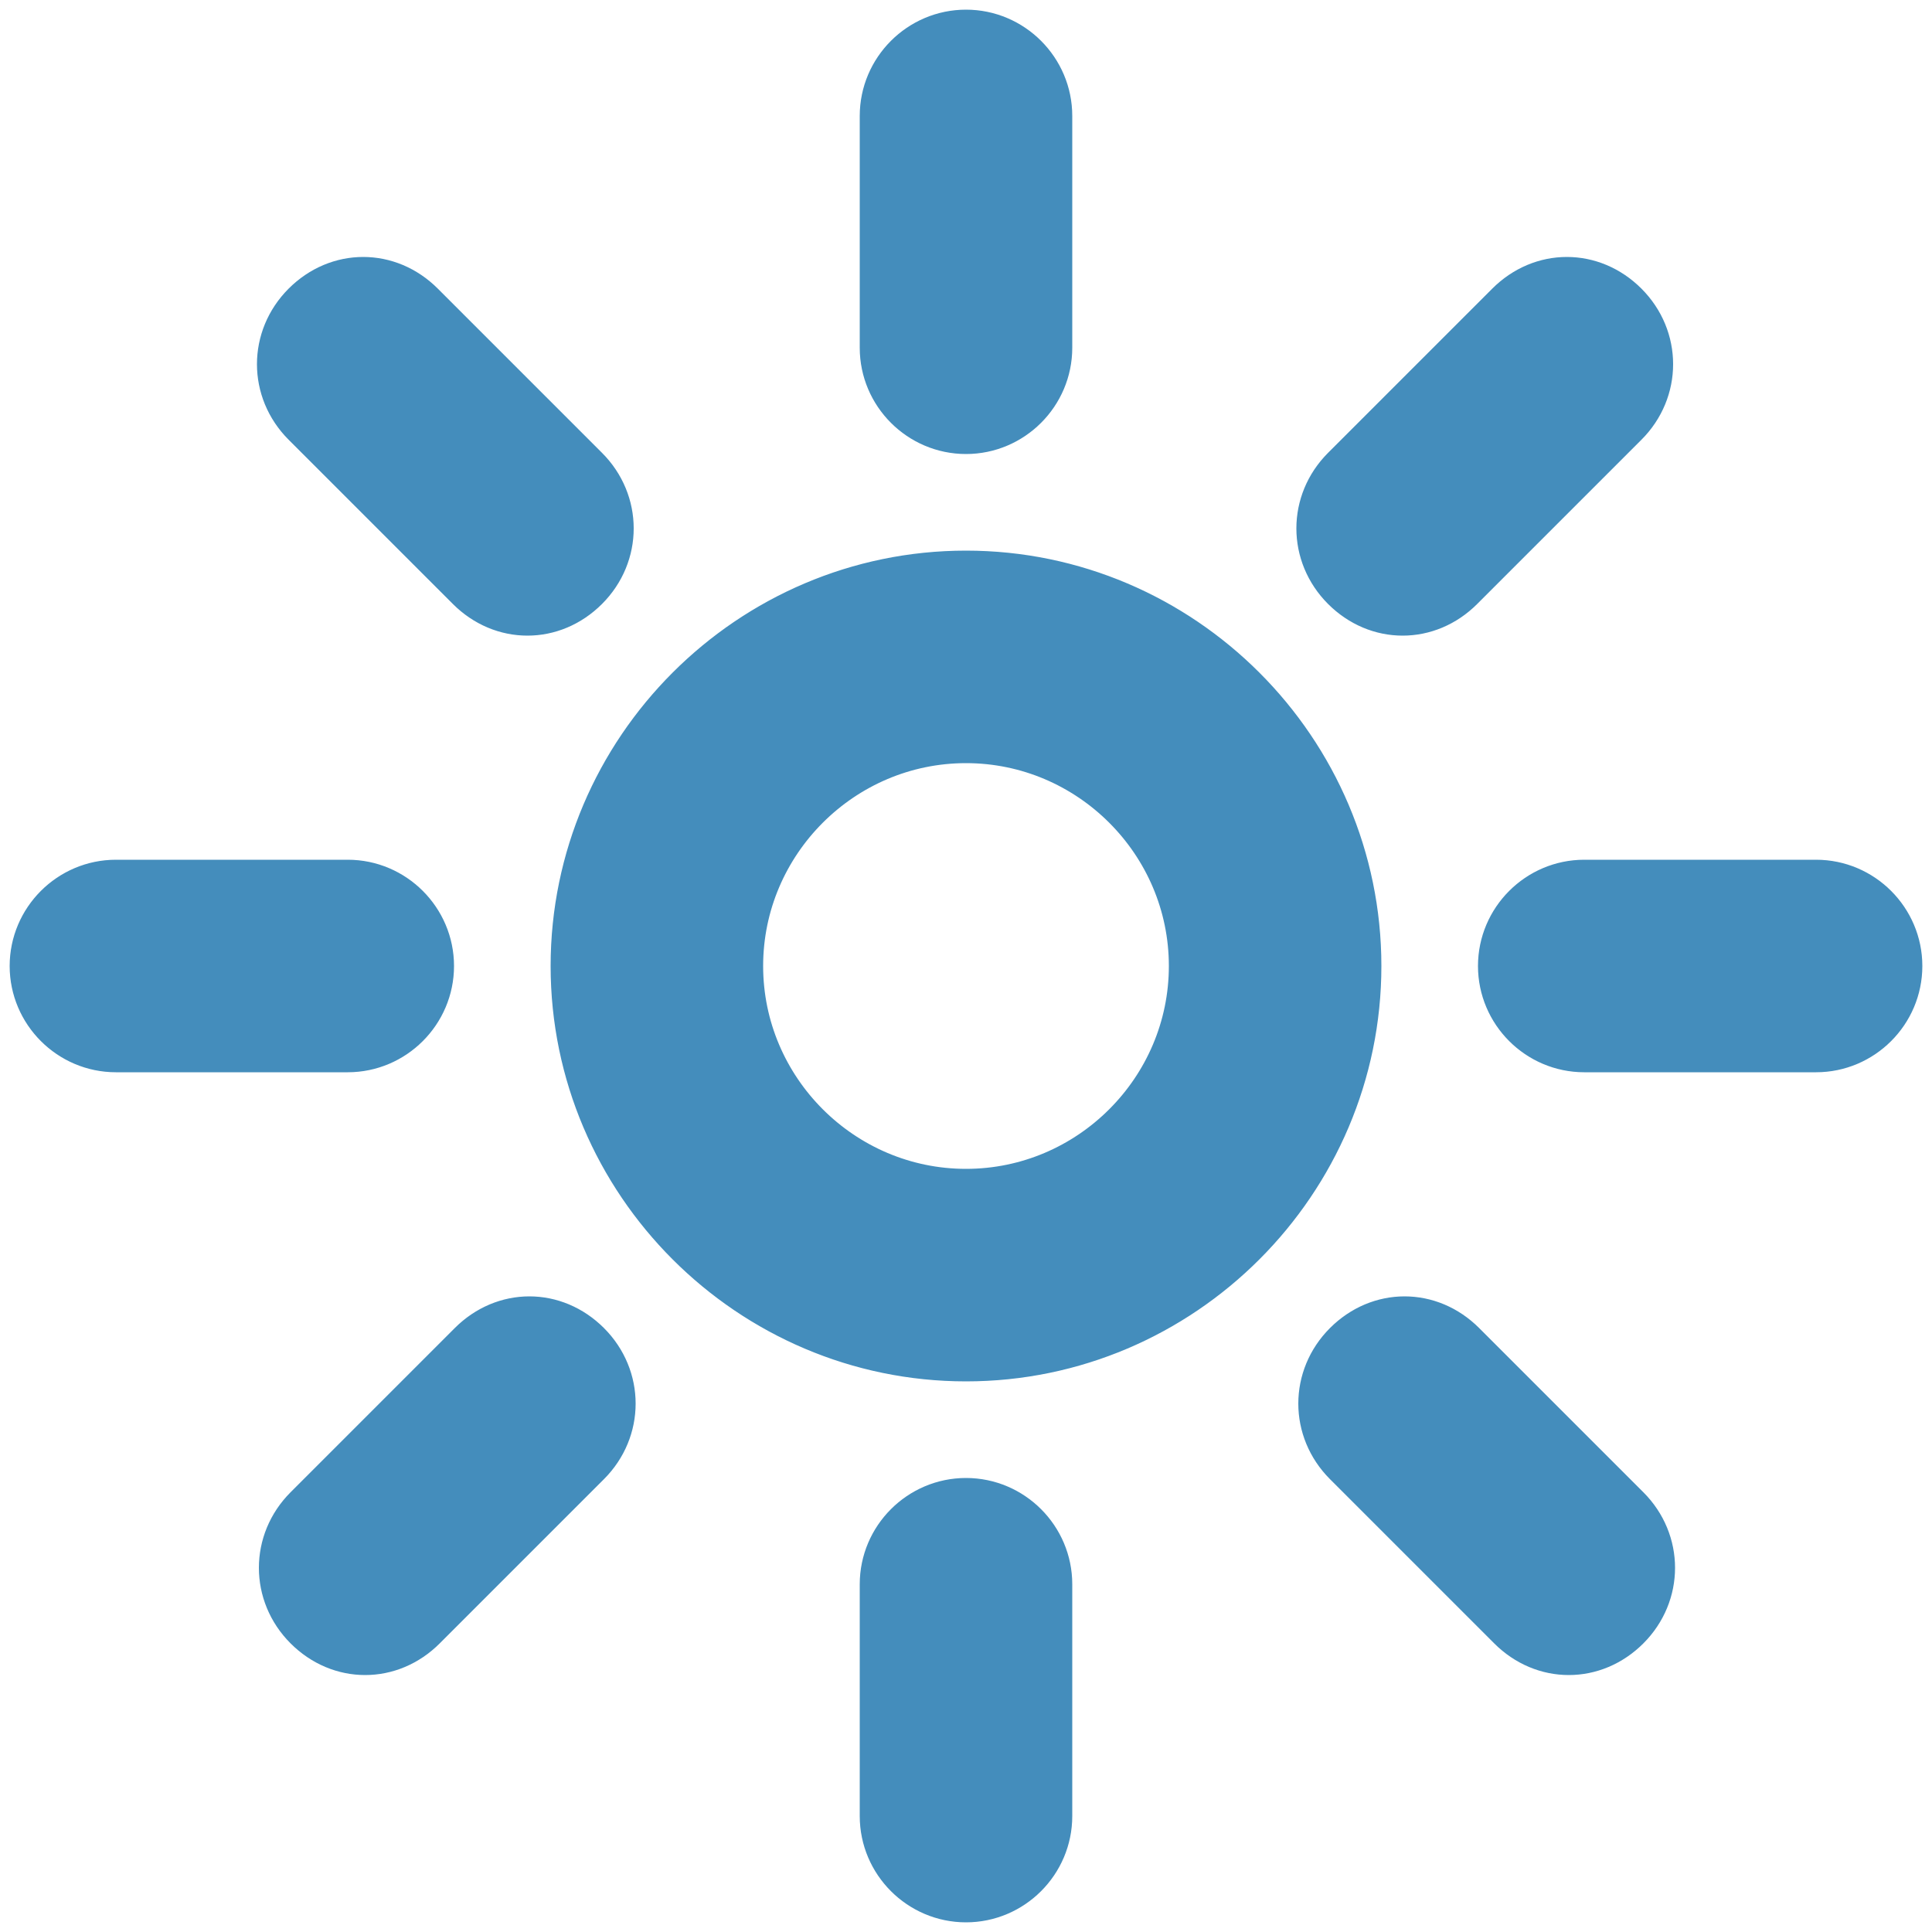 <svg id="Layer_1" xmlns="http://www.w3.org/2000/svg" viewBox="0 0 100 100"><style>.st0{fill:#448dbc;stroke:#448dbc;stroke-width:3;stroke-miterlimit:10}</style><g id="Sun"><path class="st0" d="M50 30c-11 0-20 9-20 20s9 20 20 20 20-9 20-20-9-20-20-20zm0 32c-6.6 0-12-5.4-12-12s5.4-12 12-12 12 5.4 12 12-5.4 12-12 12zM50 22c2.2 0 4-1.8 4-4V6c0-2.2-1.8-4-4-4s-4 1.8-4 4v12c0 2.2 1.8 4 4 4zM24.5 30.2c.8.8 1.8 1.2 2.8 1.2 1 0 2-.4 2.8-1.2 1.6-1.6 1.6-4.1 0-5.7L21.6 16c-.8-.8-1.8-1.2-2.8-1.2-1 0-2 .4-2.8 1.2-1.6 1.6-1.6 4.1 0 5.7l8.5 8.5zM22 50c0-2.2-1.8-4-4-4H6c-2.2 0-4 1.8-4 4s1.8 4 4 4h12c2.2 0 4-1.8 4-4zM27.4 68.6c-1 0-2 .4-2.8 1.2l-8.5 8.5c-1.6 1.6-1.6 4.1 0 5.7.8.8 1.8 1.2 2.8 1.2 1 0 2-.4 2.8-1.2l8.5-8.5c1.6-1.6 1.6-4.1 0-5.7-.8-.8-1.8-1.2-2.8-1.2zM50 78c-2.2 0-4 1.8-4 4v12c0 2.2 1.8 4 4 4s4-1.8 4-4V82c0-2.2-1.8-4-4-4zM75.5 69.8c-.8-.8-1.8-1.2-2.8-1.2-1 0-2 .4-2.8 1.2-1.6 1.6-1.6 4.1 0 5.7l8.5 8.5c.8.8 1.8 1.2 2.8 1.2 1 0 2-.4 2.8-1.2 1.6-1.6 1.6-4.1 0-5.7l-8.5-8.5zM94 46H82c-2.2 0-4 1.8-4 4s1.8 4 4 4h12c2.2 0 4-1.8 4-4s-1.8-4-4-4zM72.6 31.4c1 0 2-.4 2.8-1.2l8.5-8.5c1.6-1.6 1.6-4.1 0-5.7-.8-.8-1.8-1.2-2.8-1.2-1 0-2 .4-2.8 1.2l-8.5 8.5c-1.6 1.6-1.6 4.1 0 5.7.8.8 1.8 1.2 2.8 1.2z"/></g></svg>